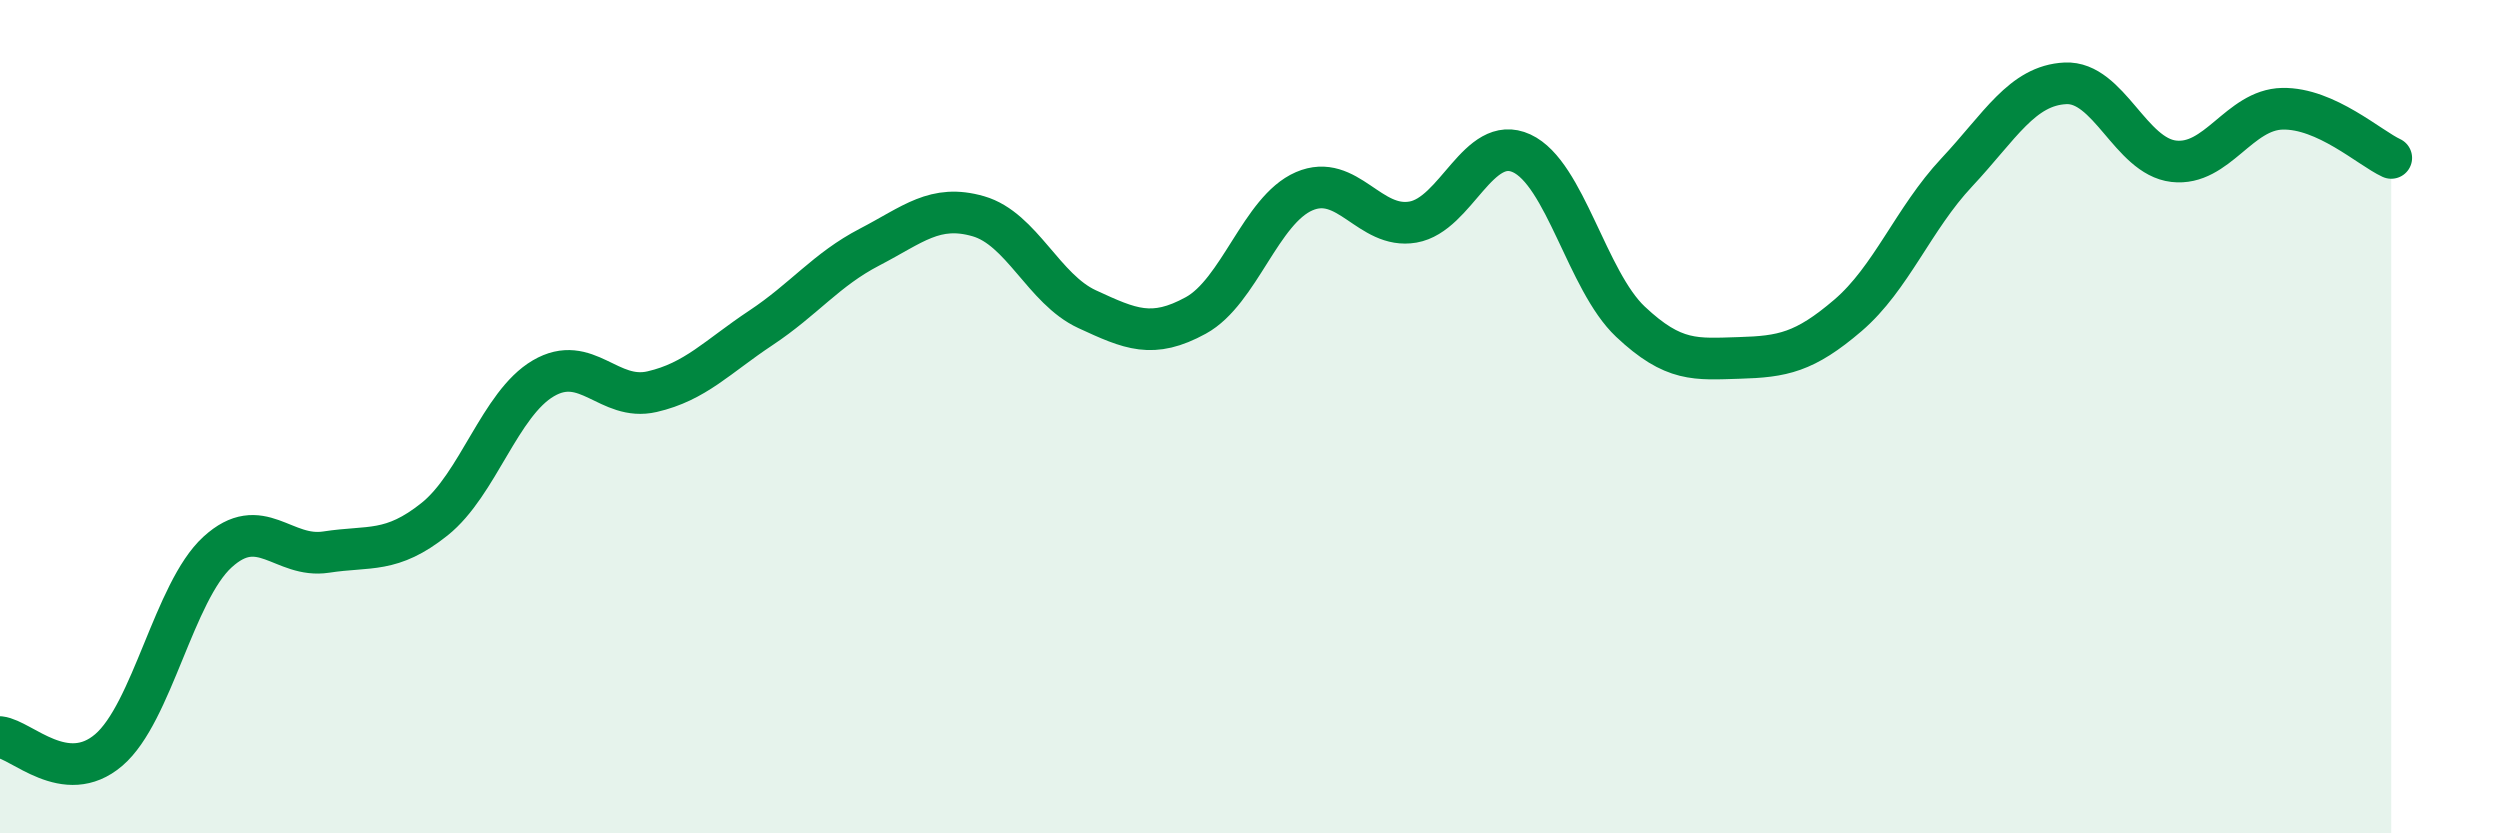 
    <svg width="60" height="20" viewBox="0 0 60 20" xmlns="http://www.w3.org/2000/svg">
      <path
        d="M 0,17.69 C 0.52,17.75 1.57,18.89 2.61,18 C 3.65,17.11 4.18,14.2 5.22,13.25 C 6.26,12.3 6.79,13.41 7.83,13.25 C 8.87,13.09 9.39,13.29 10.43,12.46 C 11.47,11.63 12,9.69 13.04,9.08 C 14.08,8.47 14.61,9.64 15.65,9.4 C 16.69,9.16 17.22,8.56 18.26,7.87 C 19.3,7.18 19.83,6.47 20.87,5.93 C 21.91,5.39 22.44,4.89 23.48,5.19 C 24.52,5.49 25.05,6.94 26.09,7.42 C 27.13,7.9 27.66,8.14 28.7,7.57 C 29.74,7 30.26,5.04 31.3,4.59 C 32.34,4.14 32.87,5.51 33.91,5.33 C 34.95,5.15 35.48,3.2 36.52,3.68 C 37.56,4.16 38.09,6.74 39.13,7.72 C 40.17,8.7 40.7,8.62 41.74,8.59 C 42.78,8.56 43.31,8.46 44.35,7.57 C 45.39,6.68 45.92,5.25 46.96,4.14 C 48,3.03 48.53,2.05 49.57,2 C 50.61,1.95 51.13,3.75 52.17,3.87 C 53.21,3.99 53.74,2.63 54.78,2.61 C 55.82,2.59 56.87,3.55 57.39,3.79L57.39 20L0 20Z"
        fill="#008740"
        opacity="0.1"
        stroke-linecap="round"
        stroke-linejoin="round"
      />
      <path
        d="M 0,17.69 C 0.52,17.75 1.57,18.89 2.61,18 C 3.65,17.11 4.18,14.2 5.22,13.25 C 6.26,12.3 6.79,13.41 7.83,13.25 C 8.87,13.09 9.39,13.29 10.43,12.46 C 11.47,11.63 12,9.69 13.04,9.08 C 14.08,8.47 14.61,9.64 15.65,9.4 C 16.69,9.16 17.22,8.56 18.26,7.87 C 19.3,7.18 19.83,6.47 20.87,5.93 C 21.91,5.39 22.44,4.89 23.48,5.19 C 24.52,5.49 25.05,6.94 26.09,7.42 C 27.13,7.9 27.66,8.14 28.7,7.57 C 29.74,7 30.26,5.04 31.3,4.59 C 32.34,4.14 32.87,5.51 33.91,5.33 C 34.95,5.15 35.48,3.2 36.52,3.68 C 37.56,4.16 38.09,6.74 39.13,7.72 C 40.17,8.7 40.7,8.62 41.74,8.59 C 42.78,8.56 43.31,8.46 44.35,7.57 C 45.39,6.68 45.92,5.25 46.96,4.14 C 48,3.03 48.53,2.05 49.57,2 C 50.61,1.95 51.13,3.75 52.17,3.87 C 53.21,3.99 53.74,2.63 54.78,2.61 C 55.82,2.59 56.87,3.55 57.39,3.79"
        stroke="#008740"
        stroke-width="1"
        fill="none"
        stroke-linecap="round"
        stroke-linejoin="round"
      />
    </svg>
  